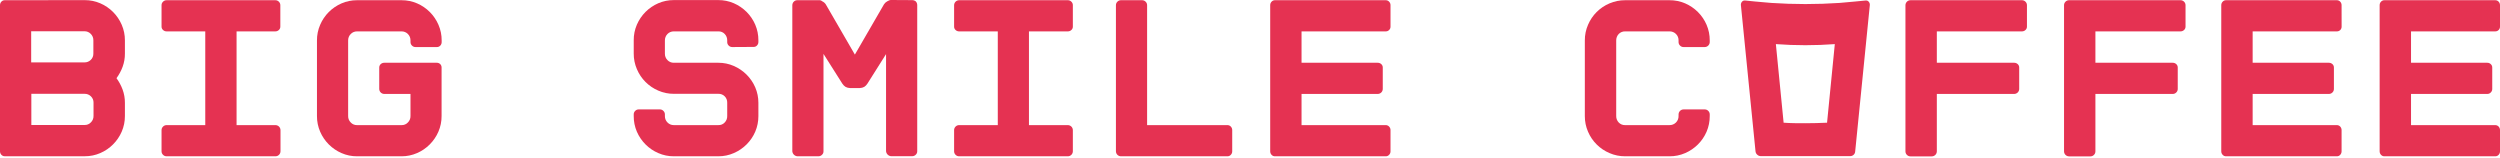<?xml version="1.0" encoding="UTF-8"?> <svg xmlns="http://www.w3.org/2000/svg" width="300" height="19" viewBox="0 0 300 19" fill="none"> <path d="M11.223 12.321C11.228 12.179 11.202 12.038 11.147 11.906C11.093 11.775 11.012 11.656 10.908 11.558C10.81 11.461 10.693 11.384 10.565 11.332C10.436 11.281 10.299 11.255 10.16 11.258H3.761V14.999H10.16C10.3 15.003 10.439 14.976 10.568 14.922C10.697 14.868 10.813 14.787 10.908 14.684C11.012 14.583 11.093 14.462 11.148 14.328C11.202 14.194 11.227 14.051 11.223 13.906V12.321ZM3.741 7.488H10.14C10.278 7.49 10.416 7.465 10.544 7.415C10.672 7.364 10.79 7.288 10.889 7.192C10.992 7.094 11.074 6.974 11.128 6.842C11.183 6.71 11.208 6.567 11.204 6.424V4.839C11.207 4.695 11.181 4.552 11.127 4.418C11.072 4.284 10.991 4.163 10.889 4.062C10.792 3.962 10.675 3.883 10.546 3.829C10.418 3.776 10.28 3.75 10.14 3.752H3.741V7.488ZM10.175 0.016C10.813 0.013 11.445 0.142 12.031 0.395C13.186 0.892 14.107 1.813 14.605 2.969C14.863 3.562 14.994 4.202 14.989 4.849V6.434C14.993 6.975 14.899 7.512 14.713 8.019C14.533 8.505 14.286 8.964 13.98 9.383C14.286 9.803 14.533 10.263 14.713 10.751C14.899 11.257 14.992 11.792 14.989 12.331V13.916C14.994 14.564 14.863 15.207 14.605 15.801C14.358 16.371 14.006 16.889 13.566 17.327C13.129 17.768 12.611 18.121 12.04 18.366C11.456 18.622 10.823 18.753 10.185 18.75H0.576C0.498 18.752 0.421 18.737 0.35 18.706C0.279 18.676 0.215 18.63 0.163 18.573C0.056 18.458 -0.003 18.306 0 18.149V0.626C-0.003 0.469 0.055 0.317 0.163 0.203C0.215 0.145 0.279 0.1 0.35 0.069C0.421 0.038 0.498 0.024 0.576 0.025L10.175 0.016Z" fill="#E53252"></path> <path d="M33.64 3.191C33.642 3.268 33.627 3.344 33.596 3.415C33.566 3.485 33.52 3.548 33.463 3.599C33.349 3.708 33.197 3.768 33.04 3.767H28.388V15.014H33.059C33.218 15.015 33.37 15.079 33.483 15.191C33.595 15.304 33.658 15.456 33.66 15.615V18.155C33.658 18.314 33.595 18.465 33.483 18.578C33.37 18.69 33.218 18.754 33.059 18.755H19.99C19.911 18.756 19.833 18.741 19.76 18.711C19.687 18.68 19.621 18.635 19.567 18.578C19.508 18.524 19.462 18.459 19.431 18.386C19.399 18.313 19.384 18.234 19.385 18.155V15.615C19.384 15.535 19.399 15.457 19.431 15.384C19.462 15.311 19.508 15.245 19.567 15.191C19.621 15.134 19.687 15.089 19.76 15.058C19.833 15.028 19.911 15.013 19.99 15.014H24.632V3.767H19.99C19.833 3.768 19.681 3.708 19.567 3.599C19.508 3.549 19.461 3.486 19.43 3.416C19.398 3.345 19.383 3.268 19.385 3.191V0.626C19.383 0.547 19.399 0.468 19.43 0.395C19.462 0.322 19.508 0.257 19.567 0.203C19.621 0.146 19.687 0.101 19.76 0.07C19.833 0.04 19.911 0.024 19.99 0.026H33.04C33.118 0.025 33.197 0.04 33.27 0.071C33.342 0.101 33.408 0.146 33.463 0.203C33.52 0.258 33.565 0.323 33.596 0.396C33.626 0.469 33.642 0.547 33.64 0.626V3.191Z" fill="#E53252"></path> <path d="M49.259 4.855C49.263 4.71 49.236 4.567 49.182 4.433C49.128 4.299 49.047 4.178 48.944 4.077C48.847 3.977 48.731 3.898 48.602 3.845C48.473 3.791 48.335 3.765 48.196 3.767H42.84C42.701 3.765 42.563 3.791 42.434 3.845C42.306 3.898 42.189 3.977 42.092 4.077C41.989 4.178 41.908 4.299 41.854 4.433C41.8 4.567 41.774 4.71 41.777 4.855V13.921C41.773 14.066 41.799 14.21 41.853 14.343C41.907 14.477 41.989 14.598 42.092 14.699C42.187 14.802 42.303 14.883 42.432 14.937C42.561 14.992 42.7 15.018 42.84 15.014H48.196C48.336 15.018 48.475 14.992 48.604 14.937C48.733 14.883 48.849 14.802 48.944 14.699C49.048 14.598 49.129 14.477 49.183 14.343C49.238 14.21 49.263 14.066 49.259 13.921V11.273H46.109C45.95 11.272 45.798 11.208 45.686 11.096C45.573 10.984 45.51 10.832 45.508 10.673V8.108C45.507 8.031 45.521 7.954 45.552 7.882C45.583 7.811 45.628 7.747 45.685 7.695C45.8 7.588 45.952 7.53 46.109 7.532H52.415C52.491 7.53 52.567 7.543 52.638 7.571C52.709 7.598 52.774 7.641 52.828 7.695C52.882 7.749 52.924 7.813 52.952 7.885C52.98 7.956 52.993 8.032 52.99 8.108V13.921C52.995 14.57 52.865 15.212 52.606 15.807C52.36 16.376 52.007 16.894 51.568 17.333C51.131 17.774 50.613 18.126 50.042 18.371C49.457 18.627 48.825 18.758 48.186 18.755H42.84C42.202 18.759 41.569 18.628 40.985 18.371C39.834 17.874 38.917 16.957 38.42 15.807C38.162 15.212 38.031 14.57 38.036 13.921V4.855C38.031 4.208 38.162 3.567 38.42 2.974C38.665 2.403 39.016 1.884 39.454 1.443C39.895 1.005 40.414 0.652 40.985 0.405C41.571 0.152 42.202 0.023 42.84 0.026H48.196C48.834 0.024 49.466 0.153 50.052 0.405C51.203 0.903 52.12 1.822 52.616 2.974C52.874 3.567 53.005 4.208 53 4.855V5.047C53.004 5.203 52.945 5.355 52.838 5.47C52.786 5.527 52.722 5.573 52.65 5.603C52.579 5.634 52.502 5.649 52.424 5.647H49.86C49.781 5.648 49.703 5.633 49.63 5.602C49.557 5.572 49.491 5.527 49.437 5.47C49.379 5.415 49.334 5.35 49.303 5.277C49.273 5.204 49.258 5.126 49.259 5.047V4.855Z" fill="#E53252"></path> <path d="M87.866 5.646C87.787 5.647 87.709 5.632 87.636 5.601C87.564 5.571 87.498 5.526 87.443 5.469C87.386 5.414 87.34 5.349 87.31 5.276C87.279 5.203 87.264 5.125 87.266 5.046V4.854C87.269 4.711 87.245 4.568 87.193 4.435C87.142 4.301 87.064 4.179 86.965 4.076C86.868 3.972 86.75 3.891 86.618 3.837C86.486 3.784 86.344 3.759 86.202 3.766H80.852C80.712 3.764 80.573 3.791 80.444 3.844C80.314 3.898 80.197 3.976 80.099 4.076C79.997 4.178 79.918 4.3 79.865 4.433C79.811 4.567 79.785 4.71 79.788 4.854V6.439C79.784 6.582 79.81 6.726 79.863 6.859C79.917 6.993 79.997 7.115 80.099 7.216C80.196 7.317 80.313 7.398 80.442 7.452C80.572 7.506 80.711 7.533 80.852 7.531H86.202C86.841 7.528 87.473 7.659 88.058 7.915C88.629 8.163 89.148 8.515 89.589 8.954C90.028 9.392 90.381 9.91 90.628 10.48C90.88 11.066 91.009 11.697 91.007 12.335V13.921C91.011 14.568 90.882 15.21 90.628 15.806C90.129 16.957 89.21 17.874 88.058 18.37C87.473 18.627 86.841 18.758 86.202 18.754H80.852C80.213 18.758 79.581 18.627 78.996 18.37C78.424 18.126 77.904 17.773 77.465 17.332C77.026 16.893 76.673 16.375 76.426 15.806C76.17 15.211 76.041 14.568 76.047 13.921V13.729C76.045 13.649 76.06 13.571 76.091 13.498C76.121 13.425 76.167 13.359 76.225 13.305C76.279 13.248 76.345 13.203 76.418 13.172C76.49 13.142 76.569 13.127 76.648 13.128H79.183C79.262 13.127 79.34 13.142 79.413 13.172C79.486 13.203 79.552 13.248 79.606 13.305C79.664 13.36 79.709 13.425 79.741 13.498C79.772 13.571 79.788 13.649 79.788 13.729V13.921C79.784 14.064 79.81 14.208 79.863 14.341C79.917 14.475 79.997 14.597 80.099 14.698C80.196 14.799 80.313 14.879 80.442 14.934C80.572 14.988 80.711 15.015 80.852 15.013H86.202C86.345 15.019 86.487 14.994 86.618 14.94C86.75 14.885 86.869 14.803 86.965 14.698C87.065 14.595 87.143 14.473 87.195 14.34C87.246 14.206 87.27 14.064 87.266 13.921V12.321C87.27 12.18 87.246 12.039 87.194 11.908C87.143 11.777 87.065 11.658 86.965 11.558C86.866 11.458 86.747 11.379 86.615 11.328C86.484 11.276 86.344 11.252 86.202 11.258H80.852C80.213 11.261 79.581 11.13 78.996 10.874C77.837 10.381 76.915 9.455 76.426 8.294C76.172 7.704 76.043 7.067 76.047 6.424V4.839C76.041 4.192 76.17 3.552 76.426 2.958C76.924 1.806 77.843 0.886 78.996 0.389C79.582 0.136 80.214 0.007 80.852 0.01H86.202C86.841 0.007 87.472 0.136 88.058 0.389C88.629 0.637 89.148 0.989 89.589 1.428C90.029 1.868 90.381 2.387 90.628 2.958C90.882 3.553 91.011 4.193 91.007 4.839V5.031C91.01 5.188 90.952 5.34 90.844 5.454C90.793 5.511 90.73 5.557 90.659 5.588C90.589 5.618 90.513 5.633 90.436 5.631L87.866 5.646Z" fill="#E53252"></path> <path d="M109.466 0.015C109.627 0.015 109.783 0.072 109.904 0.178C110.011 0.299 110.068 0.455 110.067 0.616V18.144C110.069 18.22 110.056 18.295 110.028 18.365C110 18.435 109.958 18.499 109.904 18.553C109.848 18.613 109.78 18.661 109.705 18.694C109.63 18.727 109.548 18.744 109.466 18.745H106.926C106.772 18.73 106.627 18.662 106.518 18.553C106.408 18.443 106.34 18.299 106.326 18.144V6.493L104.086 10.042C103.99 10.197 103.86 10.328 103.707 10.426C103.546 10.513 103.368 10.56 103.185 10.564H101.984C101.803 10.56 101.626 10.512 101.467 10.426C101.312 10.328 101.181 10.197 101.083 10.042L98.819 6.468V18.154C98.821 18.23 98.808 18.306 98.779 18.376C98.75 18.446 98.707 18.51 98.652 18.562C98.597 18.623 98.53 18.671 98.455 18.704C98.381 18.737 98.3 18.754 98.218 18.754H95.678C95.524 18.74 95.379 18.672 95.27 18.563C95.16 18.453 95.092 18.308 95.078 18.154V0.626C95.078 0.543 95.095 0.462 95.128 0.386C95.161 0.311 95.209 0.243 95.27 0.187C95.323 0.134 95.387 0.092 95.457 0.064C95.528 0.036 95.603 0.023 95.678 0.025H98.218H98.41C98.51 0.05 98.603 0.097 98.681 0.163C98.848 0.241 98.989 0.363 99.09 0.517L102.585 6.552L106.08 0.517C106.176 0.369 106.308 0.247 106.464 0.163L106.68 0.055C106.756 0.015 106.841 -0.003 106.926 0L109.466 0.015Z" fill="#E53252"></path> <path d="M128.742 3.191C128.744 3.268 128.729 3.344 128.699 3.415C128.668 3.485 128.622 3.548 128.565 3.599C128.451 3.708 128.299 3.768 128.142 3.767H123.475V15.014H128.142C128.301 15.015 128.453 15.079 128.565 15.191C128.677 15.304 128.741 15.456 128.742 15.615V18.155C128.741 18.314 128.677 18.465 128.565 18.578C128.453 18.69 128.301 18.754 128.142 18.755H115.092C115.013 18.756 114.935 18.741 114.862 18.711C114.789 18.68 114.724 18.635 114.669 18.578C114.612 18.523 114.567 18.457 114.537 18.384C114.506 18.312 114.491 18.233 114.492 18.155V15.615C114.491 15.536 114.506 15.458 114.537 15.385C114.567 15.312 114.612 15.246 114.669 15.191C114.724 15.134 114.789 15.089 114.862 15.058C114.935 15.028 115.013 15.013 115.092 15.014H119.734V3.767H115.092C114.935 3.768 114.783 3.708 114.669 3.599C114.612 3.548 114.566 3.485 114.536 3.415C114.505 3.344 114.49 3.268 114.492 3.191V0.626C114.493 0.467 114.557 0.315 114.669 0.203C114.781 0.091 114.934 0.027 115.092 0.026H128.142C128.221 0.025 128.299 0.04 128.372 0.071C128.445 0.101 128.51 0.146 128.565 0.203C128.622 0.257 128.668 0.323 128.698 0.396C128.729 0.469 128.744 0.547 128.742 0.626V3.191Z" fill="#E53252"></path> <path d="M147.31 18.755H134.512C134.353 18.754 134.201 18.69 134.088 18.578C133.976 18.465 133.912 18.314 133.911 18.155V0.626C133.91 0.547 133.925 0.469 133.955 0.396C133.986 0.323 134.031 0.257 134.088 0.203C134.143 0.146 134.209 0.101 134.282 0.071C134.354 0.04 134.433 0.025 134.512 0.026H137.052C137.13 0.025 137.209 0.04 137.281 0.071C137.354 0.101 137.42 0.146 137.475 0.203C137.532 0.257 137.577 0.323 137.608 0.396C137.638 0.469 137.653 0.547 137.652 0.626V15.014H147.29C147.367 15.012 147.443 15.027 147.514 15.058C147.585 15.088 147.648 15.134 147.699 15.191C147.753 15.247 147.796 15.314 147.825 15.386C147.854 15.459 147.868 15.537 147.866 15.615V18.155C147.868 18.233 147.854 18.31 147.825 18.383C147.796 18.456 147.753 18.522 147.699 18.578C147.648 18.635 147.585 18.681 147.514 18.711C147.443 18.742 147.367 18.757 147.29 18.755" fill="#E53252"></path> <path d="M166.862 3.191C166.864 3.267 166.851 3.343 166.822 3.413C166.793 3.483 166.75 3.547 166.695 3.6C166.642 3.654 166.578 3.697 166.508 3.726C166.438 3.755 166.362 3.769 166.286 3.767H156.185V7.532H165.331C165.488 7.53 165.64 7.588 165.754 7.695C165.812 7.747 165.858 7.811 165.889 7.882C165.919 7.954 165.934 8.031 165.932 8.108V10.673C165.93 10.832 165.867 10.984 165.754 11.096C165.642 11.208 165.49 11.272 165.331 11.273H156.185V15.014H166.286C166.363 15.012 166.439 15.027 166.51 15.058C166.581 15.088 166.644 15.134 166.695 15.192C166.749 15.248 166.792 15.314 166.821 15.386C166.85 15.459 166.864 15.537 166.862 15.615V18.155C166.864 18.233 166.85 18.311 166.821 18.383C166.792 18.456 166.749 18.522 166.695 18.578C166.644 18.636 166.581 18.681 166.51 18.712C166.439 18.743 166.363 18.757 166.286 18.755H152.995C152.919 18.757 152.842 18.742 152.772 18.712C152.701 18.681 152.638 18.635 152.587 18.578C152.48 18.463 152.422 18.312 152.424 18.155V0.626C152.421 0.47 152.479 0.318 152.587 0.203C152.638 0.146 152.701 0.1 152.772 0.07C152.842 0.039 152.919 0.024 152.995 0.026H166.286C166.363 0.024 166.439 0.039 166.51 0.069C166.581 0.1 166.644 0.146 166.695 0.203C166.75 0.259 166.793 0.325 166.822 0.398C166.85 0.47 166.864 0.548 166.862 0.626V3.191Z" fill="#E53252"></path> <path d="M202.028 5.647C201.949 5.648 201.871 5.633 201.798 5.602C201.725 5.572 201.659 5.527 201.605 5.47C201.547 5.415 201.502 5.35 201.472 5.277C201.441 5.204 201.426 5.126 201.427 5.047V4.855C201.432 4.71 201.406 4.567 201.353 4.432C201.299 4.298 201.219 4.176 201.116 4.075C201.014 3.973 200.892 3.893 200.757 3.84C200.623 3.787 200.479 3.762 200.335 3.767H195.013C194.871 3.762 194.729 3.788 194.597 3.841C194.465 3.895 194.345 3.975 194.246 4.077C194.048 4.287 193.94 4.566 193.945 4.855V13.921C193.942 14.065 193.966 14.207 194.018 14.34C194.069 14.474 194.147 14.596 194.246 14.699C194.344 14.803 194.463 14.885 194.596 14.939C194.728 14.993 194.87 15.019 195.013 15.014H200.335C200.479 15.018 200.623 14.992 200.757 14.938C200.891 14.884 201.013 14.804 201.115 14.702C201.217 14.6 201.297 14.478 201.351 14.344C201.405 14.21 201.431 14.066 201.427 13.921V13.73C201.429 13.571 201.492 13.419 201.605 13.306C201.717 13.194 201.869 13.13 202.028 13.129H204.568C204.647 13.128 204.725 13.143 204.798 13.173C204.871 13.204 204.937 13.249 204.991 13.306C205.048 13.361 205.093 13.427 205.123 13.5C205.154 13.572 205.169 13.651 205.169 13.73V13.921C205.173 14.569 205.044 15.211 204.789 15.807C204.291 16.958 203.372 17.875 202.22 18.371C201.625 18.63 200.983 18.761 200.335 18.755H195.013C194.37 18.758 193.733 18.627 193.143 18.371C191.983 17.883 191.059 16.963 190.564 15.807C190.305 15.212 190.175 14.57 190.18 13.921V4.855C190.175 4.208 190.305 3.567 190.564 2.974C191.056 1.815 191.982 0.893 193.143 0.405C193.734 0.153 194.371 0.024 195.013 0.026H200.335C200.982 0.021 201.624 0.15 202.22 0.405C202.791 0.653 203.31 1.005 203.751 1.444C204.191 1.884 204.543 2.403 204.789 2.974C205.044 3.568 205.173 4.208 205.169 4.855V5.047C205.167 5.205 205.104 5.357 204.991 5.47C204.879 5.582 204.727 5.646 204.568 5.647H202.028Z" fill="#E53252"></path> <path d="M243.234 3.191C243.236 3.268 243.221 3.344 243.19 3.415C243.16 3.485 243.114 3.548 243.057 3.599C242.943 3.708 242.791 3.768 242.634 3.767H232.42V7.532H241.703C241.86 7.53 242.012 7.588 242.127 7.695C242.184 7.747 242.23 7.811 242.261 7.882C242.291 7.953 242.306 8.031 242.304 8.108V10.673C242.303 10.832 242.239 10.984 242.127 11.096C242.014 11.208 241.862 11.272 241.703 11.273H232.42V18.165C232.418 18.323 232.355 18.475 232.242 18.588C232.13 18.7 231.978 18.764 231.819 18.765H229.254C229.175 18.766 229.097 18.751 229.024 18.721C228.951 18.69 228.886 18.645 228.831 18.588C228.774 18.533 228.729 18.467 228.699 18.394C228.668 18.322 228.653 18.243 228.654 18.165V0.626C228.655 0.467 228.719 0.315 228.831 0.203C228.943 0.091 229.095 0.027 229.254 0.026H242.634C242.713 0.025 242.791 0.04 242.864 0.071C242.936 0.101 243.002 0.146 243.057 0.203C243.114 0.257 243.159 0.323 243.19 0.396C243.22 0.469 243.236 0.547 243.234 0.626V3.191Z" fill="#E53252"></path> <path d="M262.264 3.191C262.266 3.268 262.251 3.344 262.22 3.415C262.19 3.485 262.144 3.548 262.087 3.599C261.973 3.708 261.821 3.768 261.664 3.767H251.449V7.532H260.728C260.885 7.529 261.037 7.587 261.152 7.695C261.209 7.747 261.255 7.811 261.286 7.882C261.316 7.953 261.331 8.031 261.329 8.108V10.673C261.33 10.752 261.314 10.83 261.284 10.903C261.253 10.975 261.208 11.041 261.152 11.096C261.097 11.153 261.031 11.198 260.958 11.229C260.886 11.259 260.807 11.275 260.728 11.273H251.449V18.165C251.45 18.243 251.435 18.322 251.404 18.394C251.374 18.467 251.329 18.533 251.272 18.588C251.218 18.645 251.152 18.69 251.079 18.721C251.006 18.751 250.928 18.766 250.849 18.765H248.284C248.125 18.764 247.973 18.7 247.861 18.588C247.749 18.475 247.685 18.323 247.684 18.165V0.626C247.682 0.547 247.697 0.469 247.728 0.396C247.758 0.323 247.804 0.257 247.861 0.203C247.916 0.146 247.982 0.101 248.054 0.071C248.127 0.04 248.205 0.025 248.284 0.026H261.664C261.742 0.025 261.821 0.04 261.893 0.071C261.966 0.101 262.032 0.146 262.087 0.203C262.144 0.257 262.189 0.323 262.22 0.396C262.25 0.469 262.265 0.547 262.264 0.626V3.191Z" fill="#E53252"></path> <path d="M280.994 3.191C280.996 3.267 280.983 3.342 280.955 3.413C280.927 3.483 280.885 3.547 280.832 3.601C280.779 3.655 280.715 3.697 280.645 3.726C280.575 3.754 280.499 3.768 280.423 3.767H270.318V7.532H279.469C279.625 7.531 279.777 7.589 279.892 7.695C279.95 7.747 279.995 7.811 280.026 7.882C280.056 7.953 280.071 8.031 280.069 8.108V10.673C280.07 10.752 280.054 10.83 280.024 10.903C279.994 10.976 279.949 11.041 279.892 11.096C279.837 11.152 279.771 11.197 279.698 11.227C279.625 11.258 279.547 11.274 279.469 11.273H270.318V15.014H280.419C280.495 15.012 280.572 15.027 280.642 15.058C280.713 15.089 280.776 15.134 280.827 15.191C280.934 15.306 280.992 15.458 280.99 15.615V18.155C280.992 18.311 280.934 18.463 280.827 18.578C280.776 18.635 280.713 18.681 280.642 18.712C280.572 18.742 280.495 18.757 280.419 18.755H267.128C267.051 18.757 266.975 18.742 266.904 18.712C266.834 18.681 266.771 18.635 266.719 18.578C266.665 18.522 266.622 18.456 266.593 18.383C266.564 18.311 266.55 18.233 266.552 18.155V0.626C266.55 0.548 266.564 0.47 266.592 0.398C266.621 0.325 266.664 0.259 266.719 0.203C266.771 0.146 266.834 0.1 266.904 0.07C266.975 0.039 267.051 0.024 267.128 0.026H280.419C280.495 0.024 280.572 0.039 280.642 0.07C280.713 0.1 280.776 0.146 280.827 0.203C280.935 0.318 280.993 0.47 280.99 0.626L280.994 3.191Z" fill="#E53252"></path> <path d="M300 3.191C300.002 3.267 299.989 3.342 299.961 3.412C299.933 3.482 299.891 3.546 299.837 3.599C299.783 3.654 299.719 3.696 299.648 3.725C299.577 3.754 299.5 3.768 299.424 3.767H289.323V7.532H298.469C298.626 7.529 298.778 7.587 298.892 7.695C298.95 7.747 298.996 7.811 299.026 7.882C299.057 7.954 299.072 8.031 299.069 8.108V10.673C299.07 10.752 299.055 10.83 299.024 10.903C298.994 10.976 298.949 11.041 298.892 11.096C298.838 11.153 298.772 11.199 298.699 11.229C298.626 11.26 298.548 11.275 298.469 11.273H289.323V15.014H299.424C299.501 15.012 299.579 15.027 299.65 15.058C299.721 15.088 299.785 15.134 299.837 15.191C299.944 15.306 300.003 15.458 300 15.615V18.155C300.003 18.312 299.944 18.463 299.837 18.578C299.785 18.636 299.721 18.681 299.65 18.712C299.579 18.742 299.501 18.757 299.424 18.755H286.133C286.056 18.757 285.978 18.742 285.907 18.712C285.836 18.681 285.772 18.636 285.72 18.578C285.613 18.463 285.555 18.312 285.557 18.155V0.626C285.554 0.47 285.612 0.318 285.72 0.203C285.772 0.146 285.836 0.1 285.907 0.07C285.978 0.039 286.056 0.024 286.133 0.026H299.424C299.501 0.024 299.579 0.039 299.65 0.07C299.721 0.1 299.785 0.146 299.837 0.203C299.945 0.318 300.003 0.47 300 0.626V3.191Z" fill="#E53252"></path> <path d="M219.247 14.724C218.385 14.763 217.514 14.788 216.643 14.788C215.772 14.788 214.9 14.788 214.034 14.724L213.104 5.293C214.272 5.381 215.452 5.425 216.643 5.425C217.834 5.425 219.012 5.381 220.177 5.293L219.247 14.724ZM224.243 0.203C224.2 0.151 224.144 0.111 224.082 0.086C224.019 0.061 223.951 0.052 223.884 0.06C223.751 0.06 221.821 0.277 220.743 0.351C219.39 0.439 218.021 0.488 216.643 0.488C215.265 0.488 213.906 0.439 212.552 0.351C211.469 0.277 209.559 0.075 209.407 0.06C209.339 0.052 209.27 0.061 209.207 0.086C209.144 0.111 209.087 0.151 209.043 0.203C208.99 0.261 208.951 0.33 208.928 0.405C208.905 0.48 208.899 0.558 208.91 0.636L209.796 9.496L210.662 18.159C210.669 18.239 210.691 18.317 210.729 18.388C210.766 18.459 210.817 18.522 210.879 18.573C210.99 18.675 211.136 18.733 211.287 18.735H221.999C222.078 18.739 222.157 18.727 222.231 18.701C222.305 18.674 222.374 18.632 222.432 18.578C222.49 18.525 222.537 18.46 222.57 18.388C222.603 18.316 222.621 18.238 222.624 18.159L223.49 9.496L224.376 0.636C224.387 0.558 224.381 0.48 224.358 0.405C224.335 0.33 224.296 0.261 224.243 0.203" fill="#E53252"></path> </svg> 